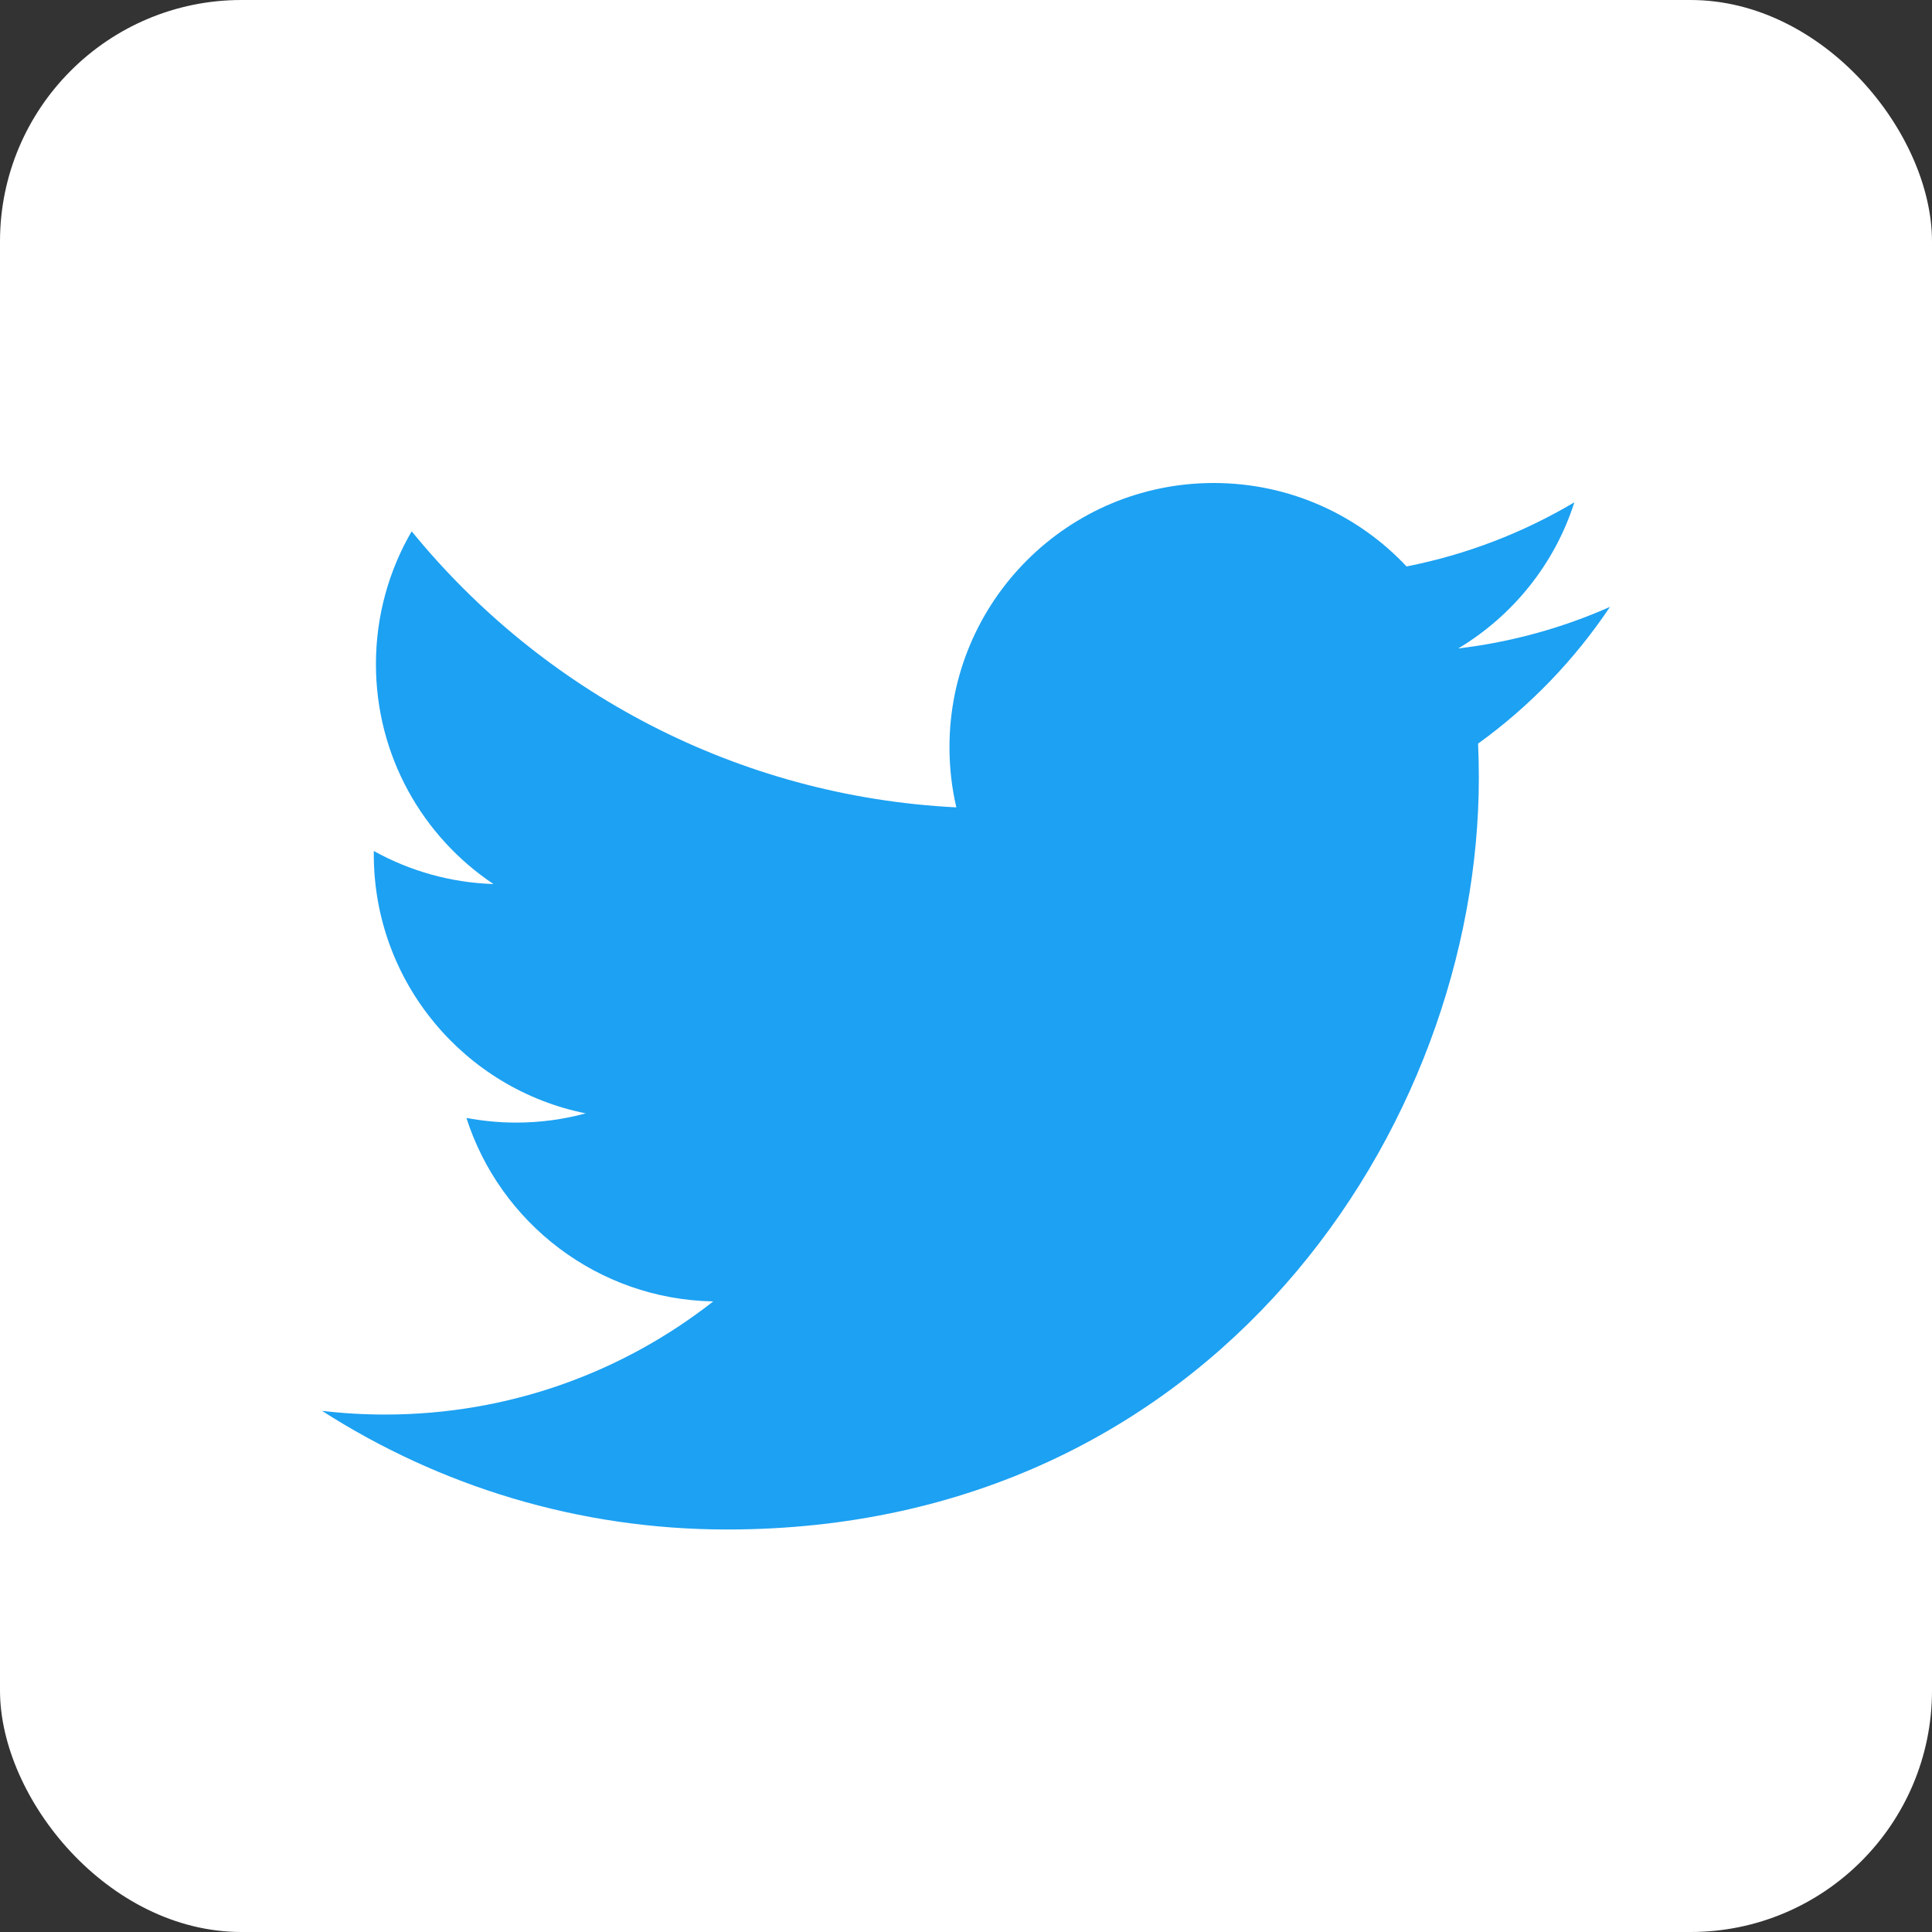 <svg width="36" height="36" viewBox="0 0 36 36" fill="none" xmlns="http://www.w3.org/2000/svg">
<rect x="0" y="0" width="36" height="36" fill="#333333" stroke="none"/>
<rect width="36" height="36" rx="4.5" fill="white"/>
<path d="M30 11.308C29.117 11.7 28.168 11.964 27.172 12.083C28.189 11.474 28.969 10.51 29.336 9.36C28.386 9.924 27.331 10.334 26.209 10.555C25.311 9.598 24.032 9 22.616 9C19.896 9 17.692 11.205 17.692 13.923C17.692 14.309 17.736 14.685 17.82 15.044C13.728 14.839 10.1 12.879 7.671 9.9C7.248 10.627 7.005 11.473 7.005 12.376C7.005 14.083 7.874 15.59 9.195 16.473C8.388 16.447 7.628 16.225 6.965 15.857C6.965 15.878 6.965 15.898 6.965 15.919C6.965 18.305 8.661 20.294 10.914 20.746C10.502 20.858 10.066 20.918 9.616 20.918C9.3 20.918 8.991 20.887 8.691 20.831C9.317 22.786 11.136 24.21 13.29 24.25C11.606 25.571 9.483 26.358 7.175 26.358C6.778 26.358 6.386 26.335 6 26.289C8.179 27.685 10.767 28.5 13.548 28.5C22.605 28.5 27.556 20.999 27.556 14.493C27.556 14.28 27.551 14.068 27.542 13.856C28.505 13.161 29.34 12.295 30 11.308Z" fill="#1DA1F2"/>
</svg>
